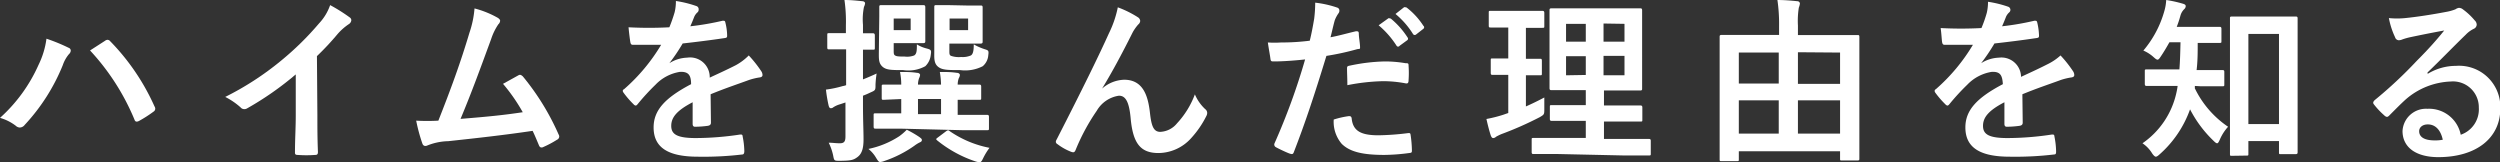 <svg xmlns="http://www.w3.org/2000/svg" viewBox="0 0 225.44 14.61"><rect x="0" y="0" width="225.44" height="14.61" fill="#333333" stroke="none"/><defs><style>.cls-1{fill:#fff;}</style></defs><g id="レイヤー_2" data-name="レイヤー 2"><g id="レイヤー_2-2" data-name="レイヤー 2"><path class="cls-1" d="M3.47,5.86a7.55,7.55,0,0,0,.72-2.37,16.06,16.06,0,0,1,2,.82.27.27,0,0,1,.19.25.45.45,0,0,1-.16.32,3.1,3.1,0,0,0-.56,1,17.54,17.54,0,0,1-3.43,5.38.58.58,0,0,1-.44.24.55.55,0,0,1-.37-.16A4.21,4.21,0,0,0,0,10.63,14.15,14.15,0,0,0,3.47,5.86Zm6-2.18a.4.4,0,0,1,.22-.09.32.32,0,0,1,.24.12,20.13,20.13,0,0,1,4,5.88.38.38,0,0,1,.07.22.32.32,0,0,1-.16.26,11.15,11.15,0,0,1-1.33.85c-.21.09-.32.06-.39-.15a20.92,20.92,0,0,0-4-6.22Z"/><path class="cls-1" d="M28.62,10.37c0,1.11,0,2.05.05,3.33,0,.21-.07.27-.24.27a10.68,10.68,0,0,1-1.6,0c-.18,0-.24-.06-.23-.25,0-1.15.07-2.2.07-3.28V6.71a27.88,27.88,0,0,1-4.4,3.07.43.43,0,0,1-.24.06.42.42,0,0,1-.34-.16,6.45,6.45,0,0,0-1.38-.94,26.44,26.44,0,0,0,5.05-3.28,26.39,26.39,0,0,0,3.41-3.35,4.57,4.57,0,0,0,1-1.65,15.18,15.18,0,0,1,1.78,1.12.3.3,0,0,1,.13.25.47.47,0,0,1-.23.35,5.15,5.15,0,0,0-1,.88,24.12,24.12,0,0,1-1.87,2Z"/><path class="cls-1" d="M44.91,1.62c.11.08.19.16.19.25a.48.48,0,0,1-.16.32,5.3,5.3,0,0,0-.65,1.33c-.9,2.45-1.75,4.8-2.76,7.2,2.47-.2,3.81-.33,5.61-.6a16.11,16.11,0,0,0-1.78-2.56l1.39-.77c.18-.1.27,0,.39.09a22.34,22.34,0,0,1,3.23,5.24.36.36,0,0,1,.06.21.33.33,0,0,1-.2.27,8.89,8.89,0,0,1-1.22.65.34.34,0,0,1-.19.05c-.1,0-.18-.08-.23-.22-.19-.45-.36-.87-.56-1.28-2.56.38-5,.65-7.6.93a5.35,5.35,0,0,0-1.87.38c-.21.1-.39.06-.47-.16a15.24,15.24,0,0,1-.56-2.07,18.31,18.31,0,0,0,2,0c1.13-2.86,2-5.23,2.8-7.92a8.91,8.91,0,0,0,.46-2.2A8.57,8.57,0,0,1,44.91,1.62Z"/><path class="cls-1" d="M64.11,11.06c0,.18-.1.26-.31.29a9.06,9.06,0,0,1-1.13.08c-.15,0-.21-.1-.21-.26,0-.57,0-1.37,0-1.95-1.42.74-1.93,1.36-1.93,2.13s.54,1.1,2.22,1.1a27,27,0,0,0,4-.32c.14,0,.21,0,.22.18a7.2,7.2,0,0,1,.15,1.31c0,.19-.05.31-.18.31a29.54,29.54,0,0,1-4,.2c-2.63,0-4-.78-4-2.64,0-1.53,1-2.65,3.38-3.9,0-.82-.24-1.14-1-1.11a3.89,3.89,0,0,0-2.21,1.16,20.23,20.23,0,0,0-1.6,1.74c-.08.1-.13.14-.19.14a.3.3,0,0,1-.18-.11,8.09,8.09,0,0,1-.91-1.05.31.31,0,0,1-.07-.15c0-.06,0-.11.12-.17a16.55,16.55,0,0,0,3.34-4c-.75,0-1.61,0-2.56,0-.14,0-.19-.08-.22-.25s-.12-.85-.16-1.33a34.76,34.76,0,0,0,3.68,0,13.36,13.36,0,0,0,.48-1.37,4.21,4.21,0,0,0,.11-1,10,10,0,0,1,1.83.45A.3.3,0,0,1,63,.88a.3.3,0,0,1-.11.24,1.17,1.17,0,0,0-.28.38c-.09.23-.17.44-.36.87a24.25,24.25,0,0,0,2.91-.5c.17,0,.22,0,.25.16a5.06,5.06,0,0,1,.16,1.16c0,.16,0,.22-.27.25-1.2.18-2.57.35-3.74.48a16.85,16.85,0,0,1-1.2,1.78v0a3.15,3.15,0,0,1,1.6-.5A1.77,1.77,0,0,1,64,7c.62-.29,1.53-.7,2.35-1.12A5,5,0,0,0,67.52,5a10.67,10.67,0,0,1,1.12,1.41.63.63,0,0,1,.12.35c0,.13-.08.19-.24.22a5.5,5.5,0,0,0-1,.24c-1,.37-2.08.72-3.44,1.28Z"/><path class="cls-1" d="M77.82,9.36c0,1.54.05,2.4.05,3.21s-.15,1.29-.53,1.58-.6.34-1.6.35c-.52,0-.52,0-.61-.48a4.86,4.86,0,0,0-.4-1.15c.38,0,.62.05,1,.05s.51-.15.51-.61V9.24l-.48.16a2.26,2.26,0,0,0-.61.27.34.34,0,0,1-.22.09c-.1,0-.16-.06-.21-.25a13.14,13.14,0,0,1-.24-1.43A9.74,9.74,0,0,0,76,7.76a1.35,1.35,0,0,0,.3-.08V4.45H76.1c-1,0-1.24,0-1.34,0s-.16,0-.16-.17V3.19c0-.18,0-.2.16-.2s.38,0,1.34,0h.18V2.27A13.61,13.61,0,0,0,76.15,0c.59,0,1.06.05,1.62.11.14,0,.24.1.24.18a.91.91,0,0,1-.1.33,5.69,5.69,0,0,0-.09,1.62V3c.59,0,.8,0,.88,0s.19,0,.19.2V4.31c0,.16,0,.17-.19.17l-.88,0V7.16c.38-.15.8-.33,1.23-.53a9.33,9.33,0,0,0-.1,1c0,.51,0,.51-.48.72a7.08,7.08,0,0,1-.65.28Zm5.09,3c.17.13.22.17.22.27s-.06.16-.21.22a3.22,3.22,0,0,0-.49.31,10.54,10.54,0,0,1-2.69,1.36,1.33,1.33,0,0,1-.37.09c-.13,0-.19-.09-.37-.38a2.88,2.88,0,0,0-.69-.8,8.06,8.06,0,0,0,2.79-1.15,5.37,5.37,0,0,0,.67-.58A9.48,9.48,0,0,1,82.91,12.36Zm-1.75-.76c-1.58,0-2.11,0-2.21,0s-.17,0-.17-.2v-1c0-.16,0-.18.17-.18s.63,0,2.21,0h.11V8.93L79.69,9c-.16,0-.18,0-.18-.19v-1c0-.16,0-.18.18-.18s.5,0,1.58,0a5.78,5.78,0,0,0-.11-1.14c.61,0,1,0,1.54.08.18,0,.27.11.27.19a.81.81,0,0,1-.09.29,1.78,1.78,0,0,0-.1.58h2.08a7.85,7.85,0,0,0-.11-1.14c.61,0,1,0,1.55.08.16,0,.26.11.26.19a.67.67,0,0,1-.1.29,1.78,1.78,0,0,0-.1.58c1.35,0,1.85,0,1.94,0s.18,0,.18.18v1c0,.18,0,.19-.18.19s-.59,0-1.94,0v1.36h.45c1.57,0,2.12,0,2.2,0s.17,0,.17.18v1c0,.18,0,.2-.17.2s-.63,0-2.2,0ZM79.29,1.46c0-.5,0-.71,0-.82s0-.18.17-.18.36,0,1,0H82.2c.69,0,1,0,1.06,0s.18,0,.18.18,0,.4,0,1.11v.88c0,.68,0,1,0,1.08s0,.18-.18.18-.37,0-1.06,0H80.59v.59c0,.35,0,.45.14.53s.35.09.85.09A1.81,1.81,0,0,0,82.44,5c.23-.15.24-.44.24-1a3,3,0,0,0,.8.35c.5.13.52.16.45.62a1.63,1.63,0,0,1-.49,1,3.15,3.15,0,0,1-2,.35c-1,0-1.5,0-1.84-.29s-.35-.64-.35-1.17Zm1.3.21V2.72h1.53V1.67Zm4.27,8.62V8.93H82.78v1.36ZM87.31.5c.74,0,1,0,1.12,0s.18,0,.18.18,0,.4,0,1.11v.88c0,.68,0,1,0,1.08s0,.18-.18.18-.38,0-1.12,0h-1.7v.59c0,.35,0,.42.13.51a2.18,2.18,0,0,0,.93.11A1.88,1.88,0,0,0,87.55,5c.22-.13.26-.52.26-1a4.86,4.86,0,0,0,1,.44c.31.1.37.12.31.53a1.43,1.43,0,0,1-.5,1,3.46,3.46,0,0,1-2.05.35c-1.1,0-1.63,0-2-.32s-.32-.82-.32-1.34V1.39c0-.45,0-.64,0-.75s0-.18.16-.18.39,0,1,0Zm-2,11.34c.16-.11.21-.12.35,0a9.5,9.5,0,0,0,3.57,1.49,5.82,5.82,0,0,0-.56.91c-.14.29-.2.39-.35.39a1.65,1.65,0,0,1-.37-.08,11,11,0,0,1-3.44-1.89c-.13-.11-.11-.14.07-.27Zm.32-10.17V2.72h1.67V1.67Z"/><path class="cls-1" d="M99.37,8a3.16,3.16,0,0,1,2-.81c1.73,0,2.16,1.48,2.33,3,.13,1.17.32,1.7.93,1.7a2.06,2.06,0,0,0,1.51-.77,7.88,7.88,0,0,0,1.61-2.61,3.89,3.89,0,0,0,.93,1.33.43.43,0,0,1,.18.34.57.57,0,0,1-.07.27,8.67,8.67,0,0,1-1.37,2,4,4,0,0,1-2.95,1.35c-1.61,0-2.3-.85-2.51-3.11-.14-1.6-.5-2.06-1.06-2.06a2.78,2.78,0,0,0-2,1.36A18.45,18.45,0,0,0,97,13.51c-.09.22-.17.26-.38.19A5,5,0,0,1,95.36,13a.27.27,0,0,1-.15-.2.46.46,0,0,1,.08-.23C97.63,8,99.1,5,100,3a9.5,9.5,0,0,0,.8-2.34,9.39,9.39,0,0,1,1.8.89.43.43,0,0,1,.22.34.46.46,0,0,1-.18.32,4.12,4.12,0,0,0-.49.69c-1,2-1.89,3.65-2.77,5.09Z"/><path class="cls-1" d="M122.27,2.82c.18,0,.24,0,.26.16,0,.35.09.81.11,1.15s0,.26-.24.3a23.64,23.64,0,0,1-2.79.61c-1.09,3.56-1.9,6-2.93,8.66-.08.23-.17.21-.35.16s-.94-.4-1.28-.59a.27.27,0,0,1-.13-.32,58.5,58.5,0,0,0,2.77-7.59c-.93.1-2,.18-2.8.18-.24,0-.3,0-.33-.26s-.15-.88-.23-1.45a9,9,0,0,0,1.19,0,20.07,20.07,0,0,0,2.59-.16c.16-.64.29-1.34.4-2A11.72,11.72,0,0,0,118.6.24a9.3,9.3,0,0,1,2,.45.27.27,0,0,1,.18.25.38.38,0,0,1-.08.26,2.79,2.79,0,0,0-.34.64c-.16.58-.27,1.12-.38,1.52C120.62,3.25,121.49,3,122.27,2.82Zm-.62,7.65c.16,0,.22.06.24.22.12,1.17.91,1.51,2.44,1.51A23.76,23.76,0,0,0,127,12c.13,0,.18,0,.2.15a10.56,10.56,0,0,1,.12,1.39c0,.19,0,.24-.25.26a18,18,0,0,1-2.23.17c-2,0-3.13-.29-3.85-1a3.06,3.06,0,0,1-.72-2.19A7.82,7.82,0,0,1,121.65,10.47Zm-.18-4.24c0-.23,0-.27.29-.32a16.55,16.55,0,0,1,3.12-.37,11.22,11.22,0,0,1,1.87.16c.23,0,.27,0,.27.24a9,9,0,0,1,0,1.28c0,.27-.08.34-.3.29a10.93,10.93,0,0,0-2-.19,18.46,18.46,0,0,0-3.22.36C121.5,7.12,121.47,6.55,121.47,6.23Zm3.7-4.56c.08-.07.14,0,.24,0a7.41,7.41,0,0,1,1.52,1.71.17.17,0,0,1-.05.26l-.67.49a.16.16,0,0,1-.27,0,8.1,8.1,0,0,0-1.62-1.85Zm1.42-1c.1-.06.15,0,.24,0a6.55,6.55,0,0,1,1.52,1.65.17.17,0,0,1,0,.28l-.64.5c-.12.1-.2.05-.27,0a7.52,7.52,0,0,0-1.6-1.84Z"/><path class="cls-1" d="M137.6,9.6c.56-.25,1.1-.51,1.66-.81,0,.27,0,.69,0,1,0,.53,0,.53-.4.77a30.57,30.57,0,0,1-3.46,1.53,4.47,4.47,0,0,0-.49.24.39.39,0,0,1-.26.12c-.08,0-.14-.05-.21-.21-.14-.42-.27-.93-.4-1.51a11.91,11.91,0,0,0,1.51-.38l.46-.16V6.75c-1,0-1.31,0-1.41,0s-.17,0-.17-.18V5.46c0-.18,0-.19.17-.19s.4,0,1.41,0V2.48h-.09c-1.08,0-1.41,0-1.51,0s-.16,0-.16-.17V1.17c0-.18,0-.19.16-.19s.43,0,1.51,0h1.66c1.09,0,1.42,0,1.5,0s.18,0,.18.19V2.34c0,.16,0,.17-.18.17s-.41,0-1.48,0V5.3c.88,0,1.18,0,1.28,0s.16,0,.16.19V6.61c0,.16,0,.18-.16.18s-.4,0-1.28,0Zm2.93,4.29c-1.59,0-2.13,0-2.23,0s-.18,0-.18-.18V12.61c0-.16,0-.17.18-.17s.64,0,2.23,0H143V10.9h-1c-1.48,0-2,0-2.07,0s-.17,0-.17-.17V9.65c0-.16,0-.17.17-.17s.59,0,2.07,0h1V8.13h-1c-1.46,0-2,0-2.08,0s-.19,0-.19-.16,0-.6,0-1.77V2.67c0-1.13,0-1.63,0-1.74s0-.18.19-.18.62,0,2.08,0h3.81c1.47,0,2,0,2.09,0s.18,0,.18.18,0,.61,0,1.74V6.23c0,1.17,0,1.68,0,1.77s0,.16-.18.16-.62,0-2.09,0h-1.17V9.51h1.22c1.45,0,2,0,2.06,0s.18,0,.18.17v1.11c0,.16,0,.17-.18.17s-.61,0-2.06,0h-1.22v1.57h1.84c1.57,0,2.13,0,2.21,0s.17,0,.17.17v1.14c0,.16,0,.18-.17.18s-.64,0-2.21,0ZM143,3.76V2.15h-1.78V3.76Zm0,3V5.07h-1.78V6.79Zm1.6-4.64V3.76h1.89V2.15Zm1.89,2.92h-1.89V6.79h1.89Z"/><path class="cls-1" d="M155.25,14.53c-.16,0-.18,0-.18-.16s0-.84,0-4.67V6.92c0-2.73,0-3.49,0-3.59s0-.18.18-.18.64,0,2.18,0h3V2.34A14.87,14.87,0,0,0,160.28,0c.6,0,1.23.05,1.79.11a.23.23,0,0,1,.24.2,1.43,1.43,0,0,1-.1.38,7.6,7.6,0,0,0-.08,1.6v.87h3.19c1.53,0,2.06,0,2.18,0s.17,0,.17.18,0,.86,0,3.22V9.67c0,3.81,0,4.54,0,4.64s0,.16-.17.16h-1.4c-.16,0-.17,0-.17-.16v-.67H156.8v.73c0,.15,0,.16-.17.16Zm1.55-7h3.6V4.74h-3.6Zm3.6,4.52v-3h-3.6v3Zm1.73-7.34V7.56h3.8V4.74Zm3.8,7.34v-3h-3.8v3Z"/><path class="cls-1" d="M182.4,11.06c0,.18-.1.26-.31.29a9.06,9.06,0,0,1-1.13.08c-.15,0-.21-.1-.21-.26,0-.57,0-1.37,0-1.95-1.42.74-1.93,1.36-1.93,2.13s.54,1.1,2.22,1.1a26.88,26.88,0,0,0,4-.32c.14,0,.21,0,.22.18a7.2,7.2,0,0,1,.15,1.31c0,.19,0,.31-.18.31a29.54,29.54,0,0,1-4,.2c-2.62,0-4-.78-4-2.64,0-1.53,1-2.65,3.38-3.9-.05-.82-.24-1.14-1-1.11a3.89,3.89,0,0,0-2.21,1.16,20.23,20.23,0,0,0-1.6,1.74c-.08.1-.13.14-.19.14a.3.3,0,0,1-.18-.11,8.09,8.09,0,0,1-.91-1.05.26.26,0,0,1-.06-.15c0-.06,0-.11.11-.17a16.55,16.55,0,0,0,3.34-4c-.75,0-1.61,0-2.56,0-.14,0-.19-.08-.22-.25S175.07,3,175,2.53a34.76,34.76,0,0,0,3.68,0,11.33,11.33,0,0,0,.48-1.37,4.21,4.21,0,0,0,.11-1,10,10,0,0,1,1.83.45.3.3,0,0,1,.19.27.3.3,0,0,1-.11.24,1.17,1.17,0,0,0-.28.38c-.09.23-.17.44-.36.87a24.25,24.25,0,0,0,2.91-.5c.18,0,.22,0,.26.16a5.69,5.69,0,0,1,.16,1.16c0,.16,0,.22-.28.25-1.2.18-2.57.35-3.74.48a16.85,16.85,0,0,1-1.2,1.78v0a3.18,3.18,0,0,1,1.6-.5,1.77,1.77,0,0,1,2,1.73c.62-.29,1.53-.7,2.35-1.12A5,5,0,0,0,185.81,5a10.67,10.67,0,0,1,1.12,1.41.63.63,0,0,1,.12.35c0,.13-.08.19-.24.22a5.5,5.5,0,0,0-1,.24c-1,.37-2.08.72-3.44,1.28Z"/><path class="cls-1" d="M197.92,7.75a1.33,1.33,0,0,1,0,.21,8.8,8.8,0,0,0,3,3.47,4.14,4.14,0,0,0-.75,1.17c-.1.22-.16.32-.24.32s-.18-.08-.34-.24a10.69,10.69,0,0,1-2.1-2.82,9.81,9.81,0,0,1-2.77,4.08c-.14.13-.24.19-.32.19s-.2-.11-.33-.3a2.92,2.92,0,0,0-.87-.91,7.47,7.47,0,0,0,3.06-4.56,6,6,0,0,0,.11-.61h-.84c-1.37,0-1.83,0-1.93,0s-.19,0-.19-.19V6.42c0-.15,0-.16.19-.16s.56,0,1.93,0h1c.06-.75.08-1.58.1-2.45h-1c-.24.43-.5.87-.77,1.27-.13.2-.21.3-.3.3s-.19-.08-.37-.24a3.33,3.33,0,0,0-.91-.58A9.42,9.42,0,0,0,195.17,1a4.27,4.27,0,0,0,.17-1,11.2,11.2,0,0,1,1.49.33c.18.05.27.11.27.23a.39.39,0,0,1-.14.27,1.31,1.31,0,0,0-.34.59,9.77,9.77,0,0,1-.33,1h1.89c1.39,0,1.85,0,1.95,0s.19,0,.19.18V3.7c0,.16,0,.17-.19.17s-.56,0-1.95,0c0,.83,0,1.65-.1,2.45h.38c1.38,0,1.84,0,1.94,0s.18,0,.18.16V7.59c0,.17,0,.19-.18.19s-.56,0-1.94,0Zm3.35,6.3c-.17,0-.18,0-.18-.17s0-1,0-4.82V5.33c0-2.67,0-3.57,0-3.68s0-.16.18-.16.52,0,1.74,0h2.24c1.23,0,1.65,0,1.75,0s.19,0,.19.16,0,1,0,3.2V9c0,3.76,0,4.63,0,4.72s0,.18-.19.18h-1.32c-.16,0-.17,0-.17-.18v-1h-2.76v1.14c0,.16,0,.17-.17.17Zm1.48-2.86h2.76V3.06h-2.76Z"/><path class="cls-1" d="M218.92,6.66a4.85,4.85,0,0,1,2.55-.72,3.72,3.72,0,0,1,4,3.84c0,2.67-2.17,4.39-5.59,4.39-2,0-3.23-.87-3.23-2.36a2.12,2.12,0,0,1,2.25-2,2.91,2.91,0,0,1,3,2.34,2.42,2.42,0,0,0,1.63-2.44A2.33,2.33,0,0,0,221,7.35,6.54,6.54,0,0,0,216.9,9c-.46.42-.91.88-1.39,1.36-.11.12-.19.18-.27.18a.44.44,0,0,1-.24-.14,7,7,0,0,1-.94-1c-.1-.13-.05-.24.08-.37a39,39,0,0,0,3.79-3.54c1-1,1.74-1.82,2.48-2.74-1,.18-2.1.4-3.09.61a5.85,5.85,0,0,0-.67.19.94.94,0,0,1-.32.08.36.36,0,0,1-.35-.27,7,7,0,0,1-.56-1.73,7.33,7.33,0,0,0,1.48,0c1-.1,2.39-.31,3.64-.55a4.25,4.25,0,0,0,.88-.24.78.78,0,0,1,.3-.13.57.57,0,0,1,.37.13,5.91,5.91,0,0,1,1.07,1,.54.54,0,0,1,.18.38.43.43,0,0,1-.27.38,2.5,2.5,0,0,0-.71.52c-1.17,1.13-2.24,2.25-3.46,3.42Zm0,4.56c-.47,0-.77.27-.77.61,0,.5.43.83,1.39.83a3.41,3.41,0,0,0,.74-.06C220.09,11.72,219.61,11.22,218.94,11.22Z"/></g></g></svg>